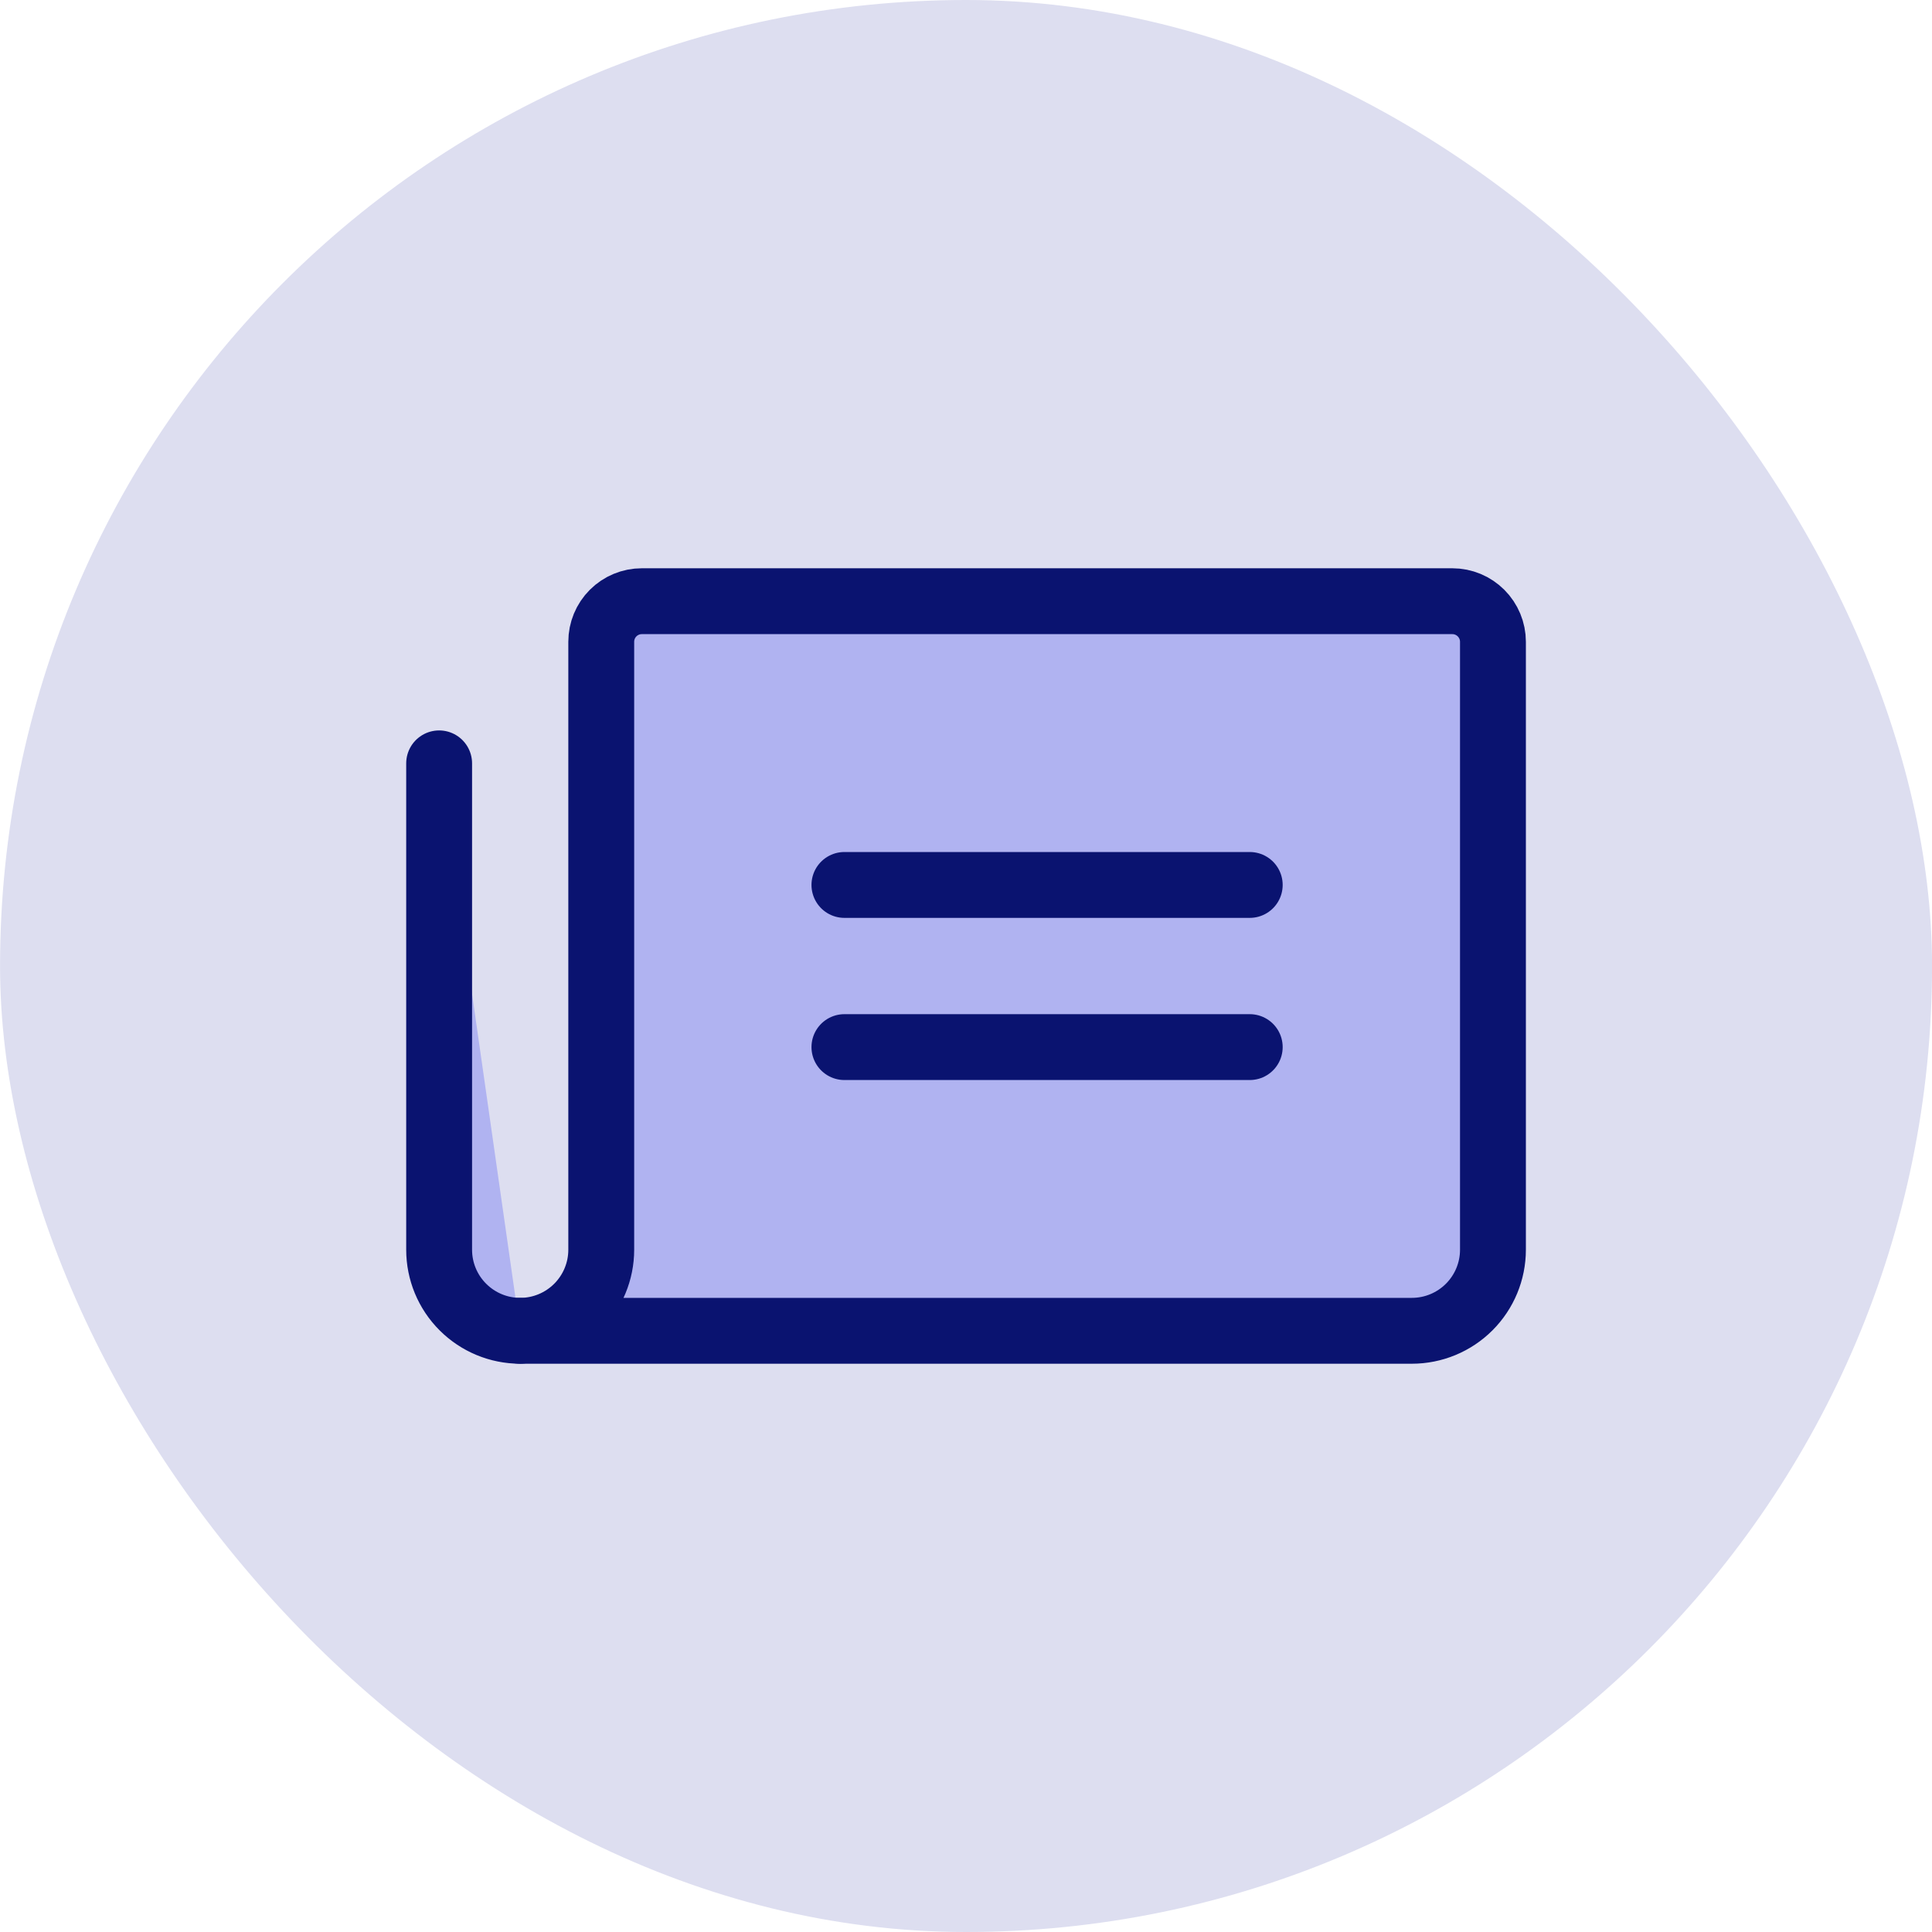<svg width="44" height="44" viewBox="0 0 44 44" fill="none" xmlns="http://www.w3.org/2000/svg">
<rect x="0.001" width="44" height="44" rx="22" fill="#DDDEF0"/>
<path d="M11.847 30.308C12.336 30.308 12.806 30.113 13.152 29.767C13.498 29.421 13.693 28.951 13.693 28.462V14.616C13.693 14.371 13.79 14.136 13.963 13.963C14.136 13.79 14.371 13.692 14.616 13.692H33.077C33.322 13.692 33.557 13.79 33.73 13.963C33.903 14.136 34.001 14.371 34.001 14.616V28.462C34.001 28.951 33.806 29.421 33.46 29.767C33.114 30.113 32.644 30.308 32.154 30.308H11.847Z" fill="#B0B3F1" stroke="#0A1370" stroke-width="1.5" stroke-linecap="round" stroke-linejoin="round"/>
<path d="M19.231 20.154H28.462" stroke="#0A1370" stroke-width="1.5" stroke-linecap="round" stroke-linejoin="round"/>
<path d="M19.231 23.847H28.462" stroke="#0A1370" stroke-width="1.5" stroke-linecap="round" stroke-linejoin="round"/>
<path d="M11.847 30.308C11.357 30.308 10.888 30.113 10.542 29.767C10.195 29.421 10.001 28.951 10.001 28.462V17.385" fill="#B0B3F1"/>
<path d="M11.847 30.308C11.357 30.308 10.888 30.113 10.542 29.767C10.195 29.421 10.001 28.951 10.001 28.462V17.385" stroke="#0A1370" stroke-width="1.5" stroke-linecap="round" stroke-linejoin="round"/>
</svg>
